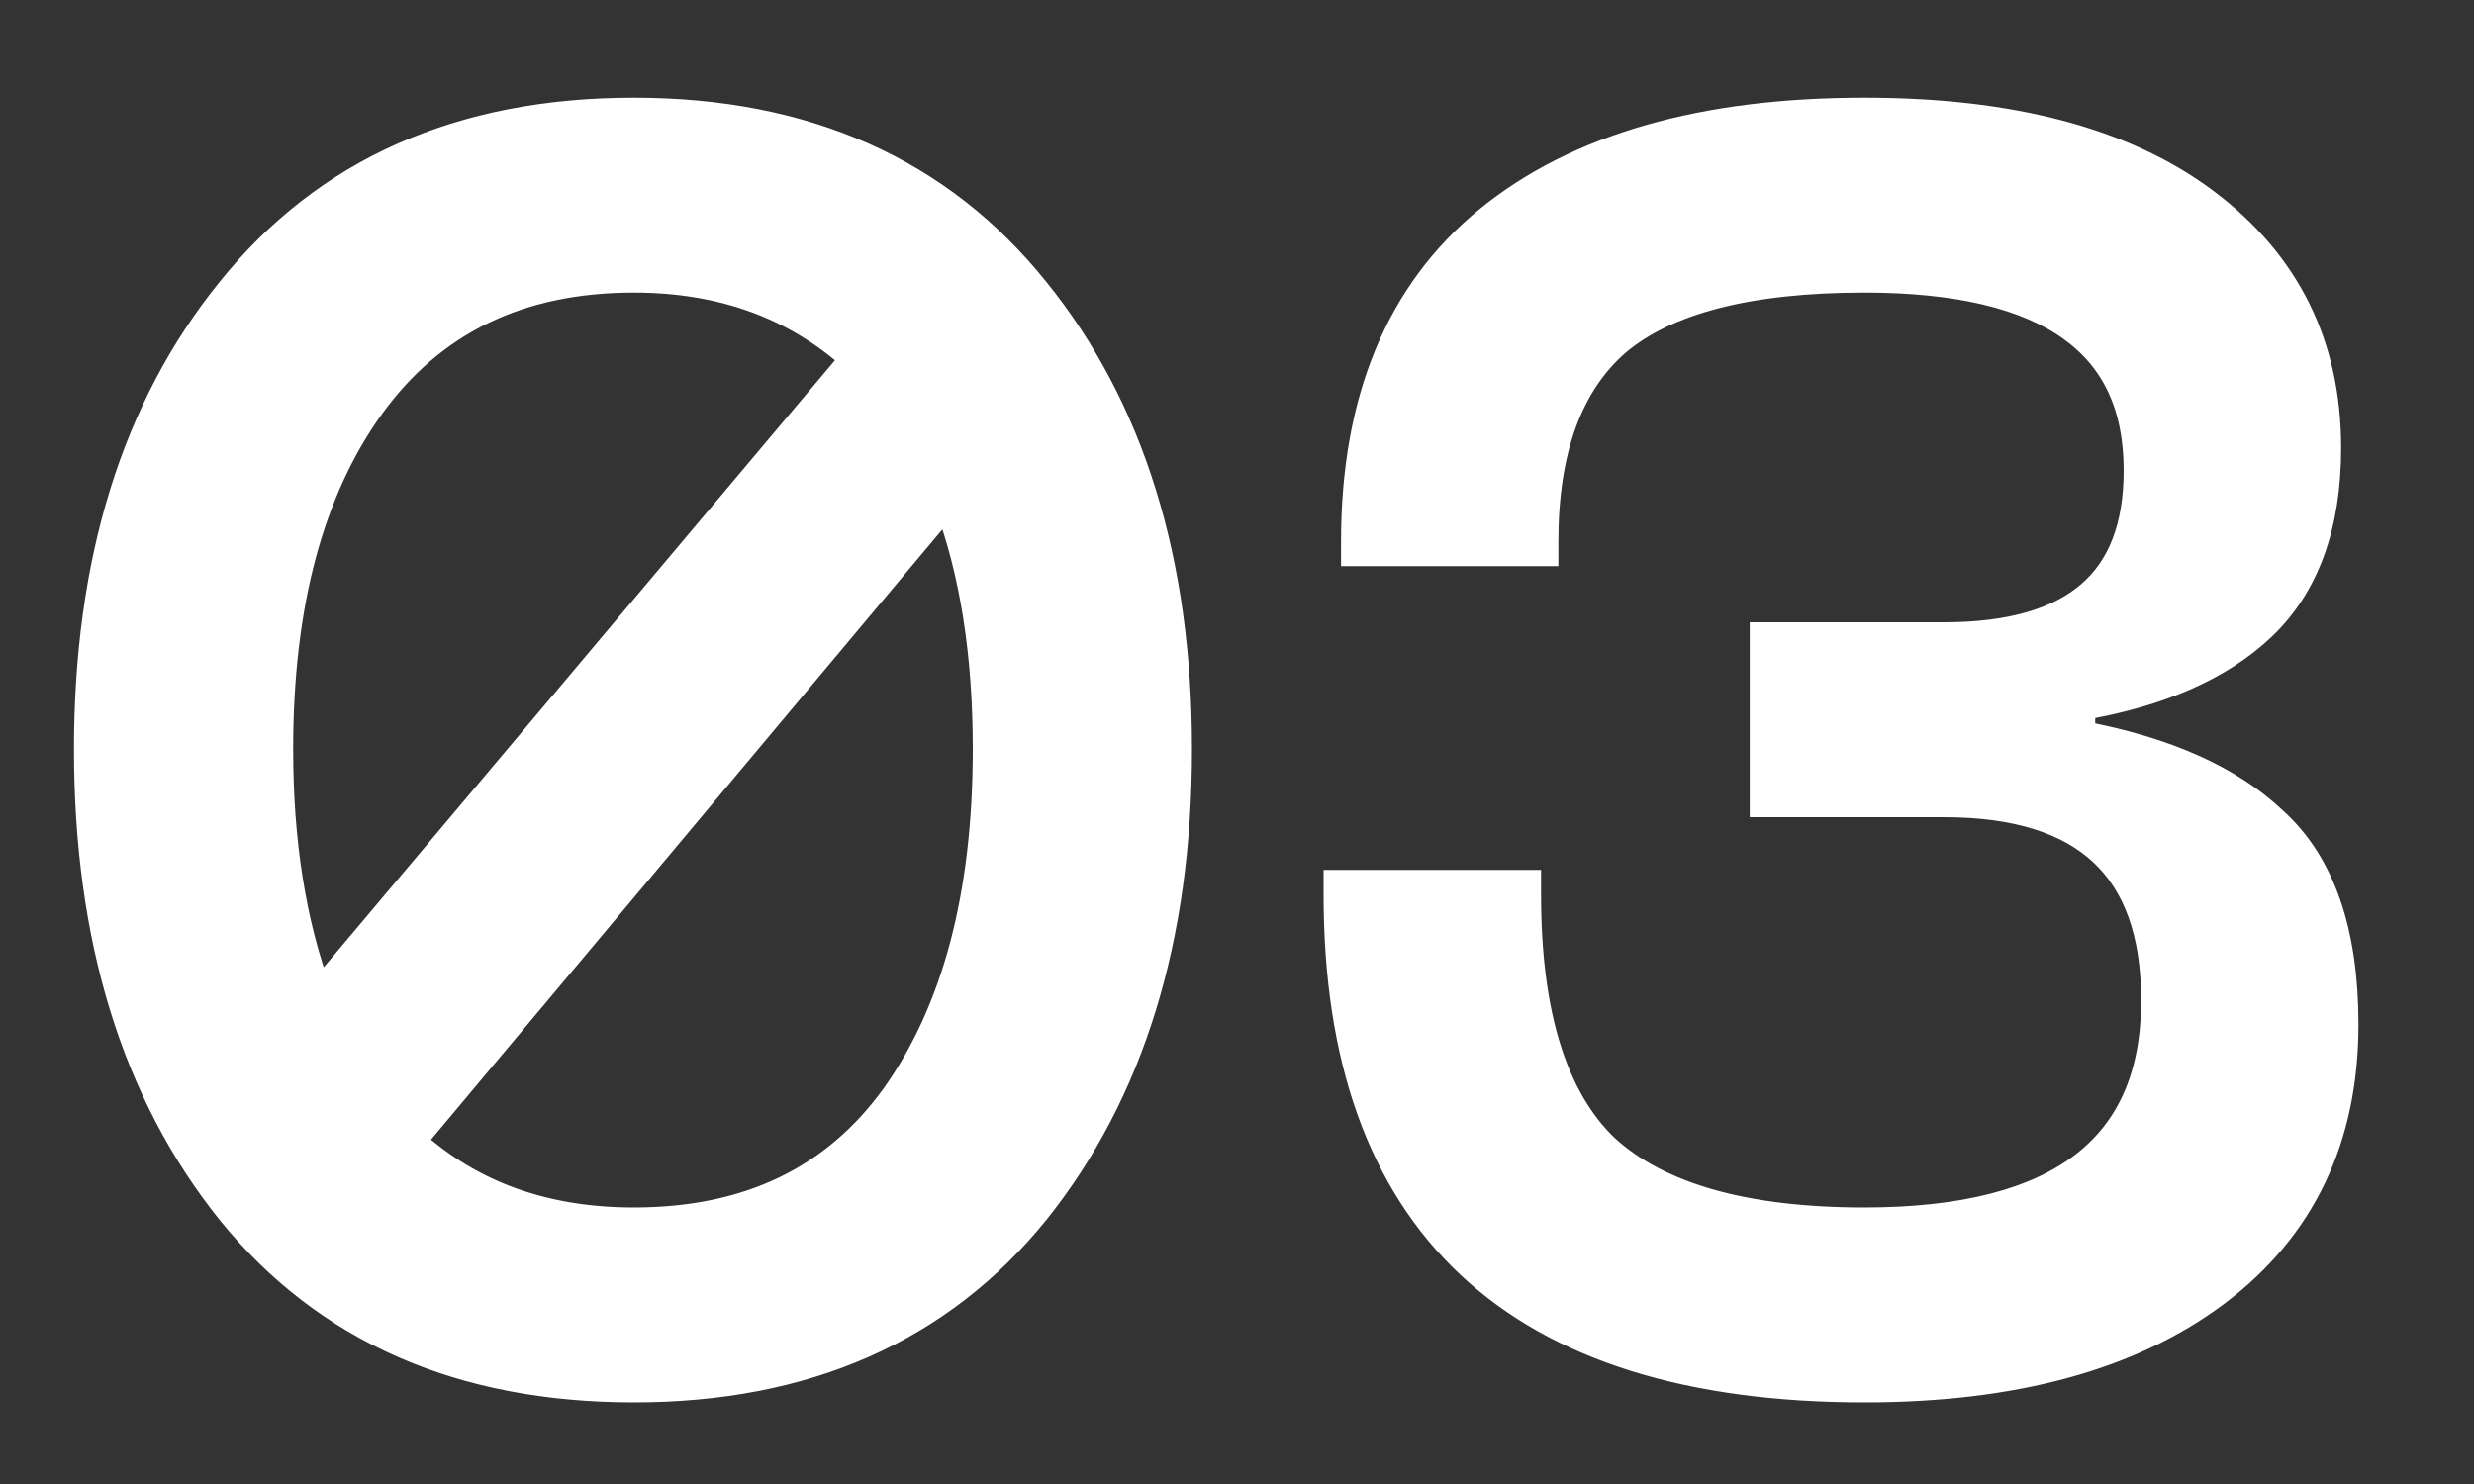 <?xml version="1.0" encoding="UTF-8"?> <svg xmlns="http://www.w3.org/2000/svg" width="20" height="12" viewBox="0 0 20 12" fill="none"><rect x="0" y="0" width="20" height="12" fill="#333333" stroke="none"/> <path d="M8.38 9.803L8.38 9.803C9.153 8.838 9.536 7.587 9.536 6.058C9.536 4.538 9.153 3.296 8.38 2.341C7.602 1.372 6.513 0.89 5.124 0.89C3.726 0.89 2.632 1.372 1.854 2.341C1.08 3.296 0.698 4.538 0.698 6.058C0.698 7.587 1.08 8.838 1.854 9.803L1.854 9.803C2.632 10.763 3.727 11.24 5.124 11.24C6.512 11.24 7.602 10.763 8.38 9.803ZM10.9 7.134H10.8V7.234C10.8 8.553 11.153 9.56 11.875 10.236C12.596 10.911 13.668 11.24 15.072 11.24C16.271 11.24 17.223 10.985 17.919 10.464C18.618 9.94 18.966 9.209 18.966 8.284C18.966 7.542 18.781 6.982 18.388 6.628C18.029 6.288 17.509 6.059 16.838 5.932V5.723C17.463 5.614 17.951 5.402 18.291 5.081C18.653 4.739 18.826 4.247 18.826 3.622C18.826 2.788 18.495 2.119 17.834 1.624C17.176 1.13 16.251 0.89 15.072 0.89C13.771 0.89 12.752 1.177 12.027 1.766C11.299 2.359 10.941 3.236 10.941 4.378V4.478H11.04H12.399H12.498V4.378C12.498 3.63 12.699 3.103 13.079 2.774C13.472 2.443 14.129 2.266 15.072 2.266C15.829 2.266 16.378 2.401 16.736 2.657C17.088 2.908 17.268 3.284 17.268 3.804C17.268 4.26 17.137 4.586 16.89 4.799C16.64 5.015 16.255 5.132 15.716 5.132H14.345H14.245V5.232V6.408V6.508H14.345H15.716C16.3 6.508 16.719 6.645 16.992 6.901C17.264 7.156 17.409 7.545 17.409 8.088C17.409 8.69 17.215 9.126 16.838 9.416C16.458 9.709 15.874 9.864 15.072 9.864C14.094 9.864 13.406 9.66 12.985 9.275C12.576 8.883 12.358 8.212 12.358 7.234V7.134H12.258H10.9ZM3.007 3.289C3.5 2.608 4.201 2.266 5.124 2.266C5.831 2.266 6.418 2.479 6.89 2.902L2.58 8.021C2.374 7.462 2.27 6.808 2.27 6.058C2.27 4.886 2.519 3.966 3.007 3.289ZM7.655 4.081C7.86 4.633 7.964 5.291 7.964 6.058C7.964 7.239 7.715 8.169 7.227 8.856C6.744 9.527 6.048 9.864 5.124 9.864C4.407 9.864 3.816 9.651 3.344 9.227L7.655 4.081Z" fill="white" stroke="white" stroke-width="0.2"></path> </svg> 